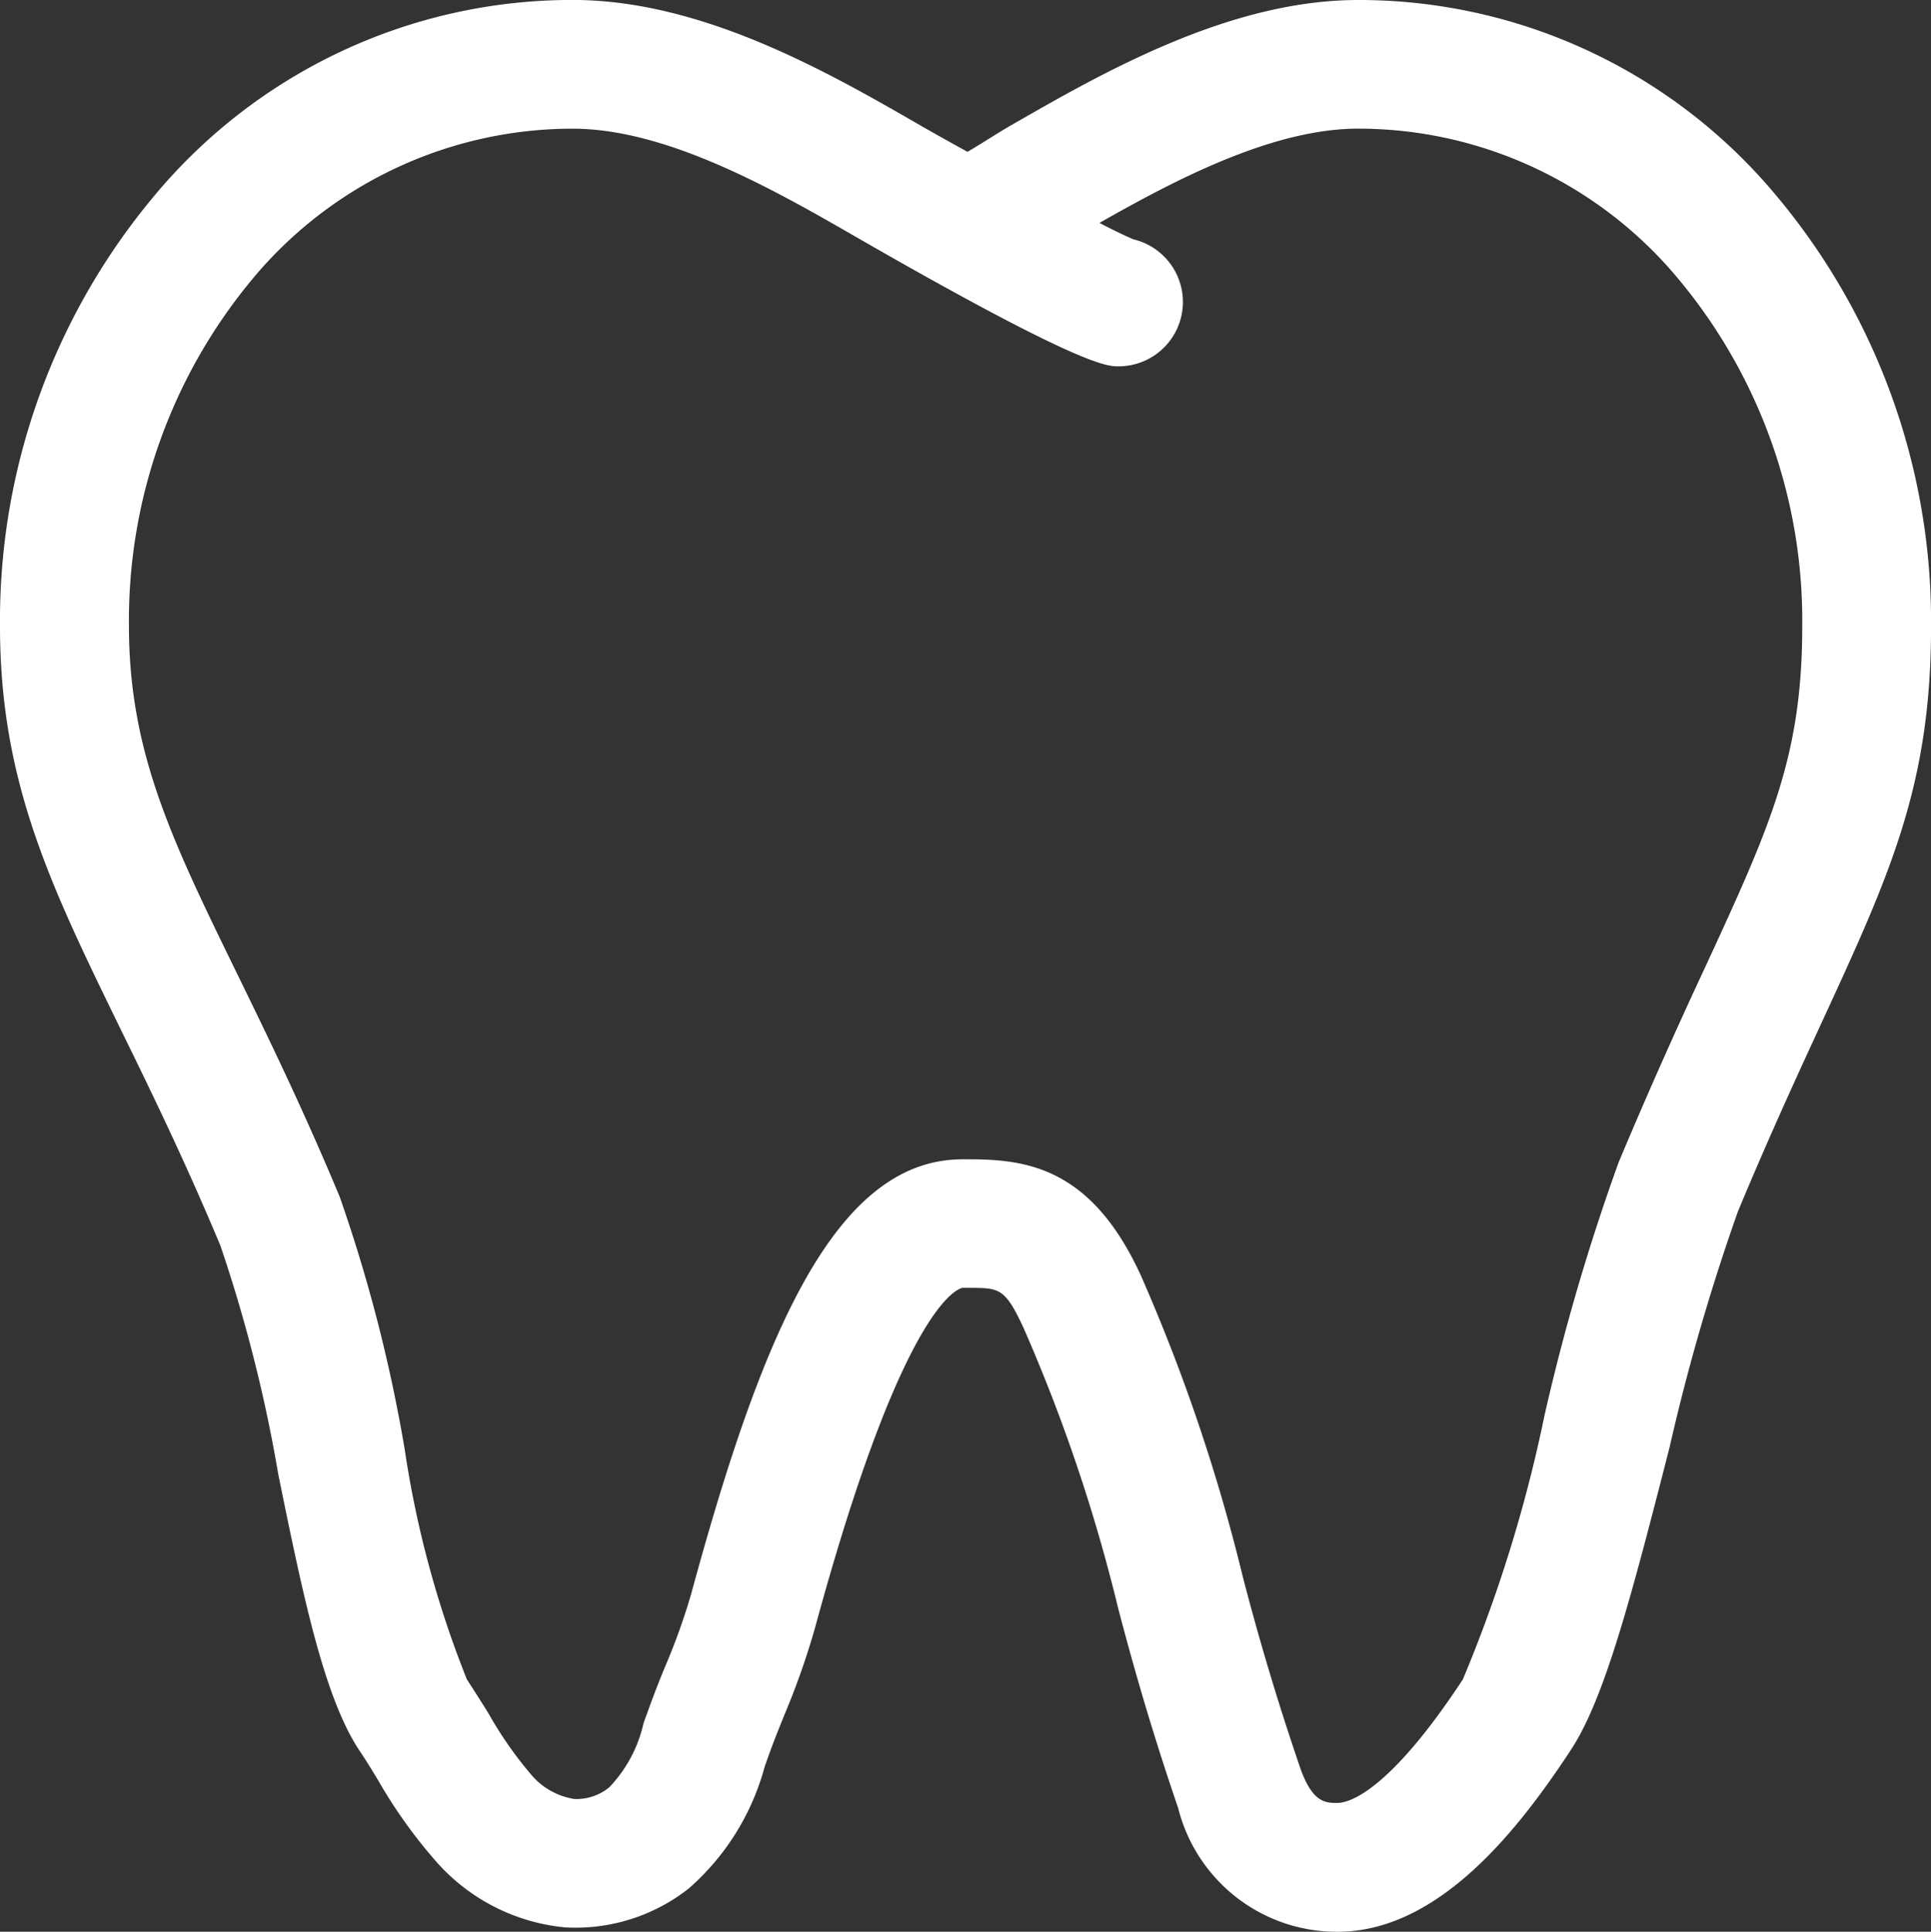 <svg xmlns="http://www.w3.org/2000/svg" width="40.566" height="40.577" viewBox="0 0 40.566 40.577">
  <rect x="0" y="0" width="40.566" height="40.577" fill="#333333" stroke="none"/>
  <path id="_36e88a8ef766e1a434da04a1bd2b60ca" data-name="36e88a8ef766e1a434da04a1bd2b60ca" d="M5.635,27.17a31.081,31.081,0,0,1,1.212,4.795c.512,2.51.957,4.677,1.706,5.8.135.2.264.412.393.625a10.452,10.452,0,0,0,1.236,1.725,4.128,4.128,0,0,0,2.675,1.36,3.844,3.844,0,0,0,2.61-.814,5.191,5.191,0,0,0,1.6-2.571l.135-.375c.095-.252.188-.484.28-.711a16,16,0,0,0,.641-1.824c1.767-6.5,2.9-7.088,3.091-7.137H21.4c.591.005.717,0,1.112.863a35.427,35.427,0,0,1,1.98,5.875c.393,1.5.782,2.792,1.259,4.19A3.435,3.435,0,0,0,29.1,41.568c2.139,0,3.819-2.174,4.895-3.811.7-1.059,1.249-3.113,2.08-6.37a44.522,44.522,0,0,1,1.433-4.944c.668-1.605,1.263-2.892,1.774-4,1.424-3.091,2.285-4.957,2.285-8.286A13.92,13.92,0,0,0,38.3,5.081,11.408,11.408,0,0,0,29.533.991c-2.717,0-5.38,1.532-7.324,2.65-.12.069-.272.164-.435.265-.118.074-.292.183-.45.274-.423-.234-.771-.429-.96-.538-1.94-1.12-4.6-2.652-7.33-2.652A11.416,11.416,0,0,0,4.262,5.079,13.9,13.9,0,0,0,1,14.144c0,3.278,1.068,5.463,2.545,8.488.63,1.287,1.343,2.748,2.091,4.538Zm.68-20.333a8.749,8.749,0,0,1,6.718-3.143c2.008,0,4.3,1.324,5.981,2.292,4.695,2.7,5.244,2.7,5.479,2.7a1.352,1.352,0,0,0,.315-2.668q-.361-.16-.71-.345c1.612-.917,3.646-1.98,5.433-1.98a8.745,8.745,0,0,1,6.718,3.145,11.207,11.207,0,0,1,2.612,7.317c0,2.736-.682,4.212-2.039,7.152q-.949,2.029-1.816,4.094a44.827,44.827,0,0,0-1.558,5.316,30.064,30.064,0,0,1-1.717,5.551c-1.583,2.407-2.418,2.594-2.635,2.594-.249,0-.53,0-.79-.761q-.676-1.977-1.2-4a37.968,37.968,0,0,0-2.138-6.316c-1.029-2.25-2.379-2.442-3.6-2.442h-.149c-2.672,0-4.211,3.651-5.7,9.133A13.53,13.53,0,0,1,14.972,36c-.1.243-.2.495-.3.765l-.153.423a2.837,2.837,0,0,1-.722,1.348,1.086,1.086,0,0,1-.733.243,1.486,1.486,0,0,1-.906-.512,8.136,8.136,0,0,1-.9-1.293c-.15-.239-.3-.477-.45-.707A21.553,21.553,0,0,1,9.5,31.424a32.282,32.282,0,0,0-1.366-5.3c-.778-1.863-1.51-3.362-2.155-4.684-1.367-2.8-2.27-4.648-2.27-7.3A11.206,11.206,0,0,1,6.316,6.837Z" transform="translate(-1 -0.991)" fill="#fff"/>
</svg>
